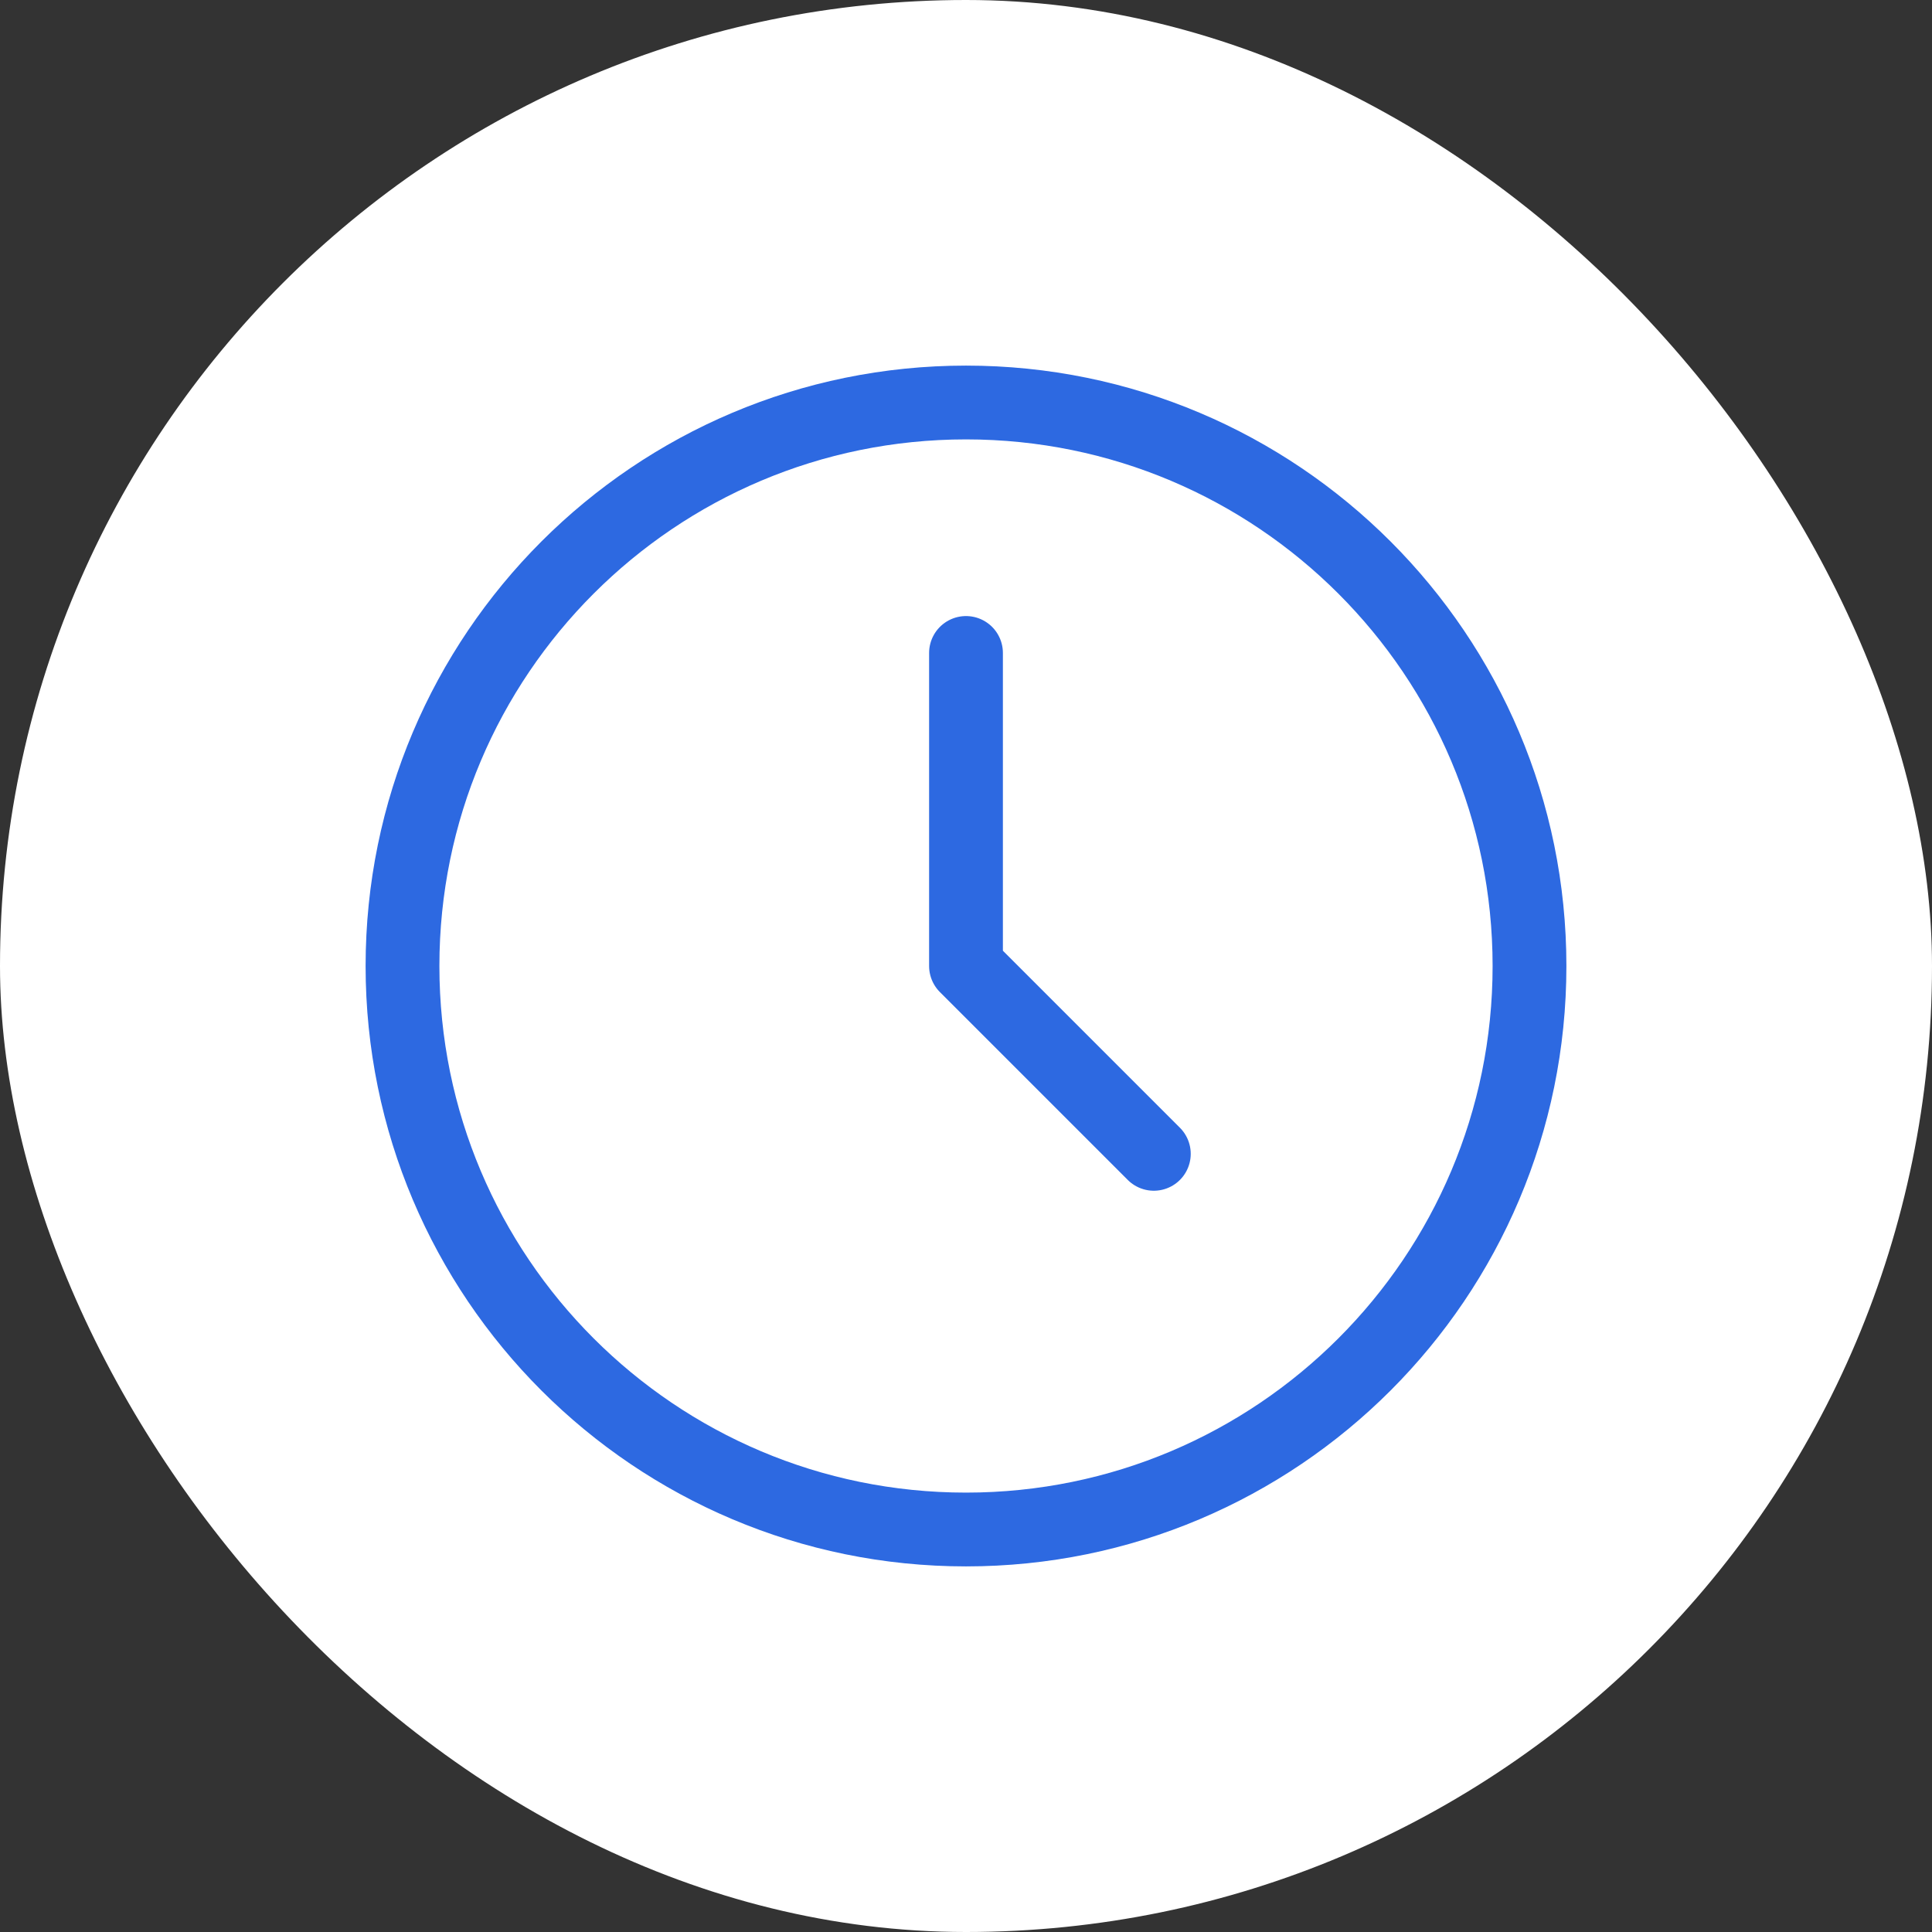 <?xml version="1.0" encoding="UTF-8" standalone="no"?>
<svg
   width="72"
   height="72"
   viewBox="0 0 72 72"
   fill="none"
   version="1.1"
   id="svg8"
   sodipodi:docname="Beneficios4.svg"
   inkscape:version="1.1.2 (0a00cf5339, 2022-02-04)"
   xmlns:inkscape="http://www.inkscape.org/namespaces/inkscape"
   xmlns:sodipodi="http://sodipodi.sourceforge.net/DTD/sodipodi-0.dtd"
   xmlns="http://www.w3.org/2000/svg"
   xmlns:svg="http://www.w3.org/2000/svg">
  <rect x="0" y="0" width="72" height="72" fill="#333333" stroke="none"/>
  <defs
     id="defs12" />
  <sodipodi:namedview
     id="namedview10"
     pagecolor="#ffffff"
     bordercolor="#666666"
     borderopacity="1.0"
     inkscape:pageshadow="2"
     inkscape:pageopacity="0.0"
     inkscape:pagecheckerboard="0"
     showgrid="false"
     inkscape:zoom="12.125"
     inkscape:cx="35.958763"
     inkscape:cy="35.958763"
     inkscape:window-width="3440"
     inkscape:window-height="1363"
     inkscape:window-x="0"
     inkscape:window-y="40"
     inkscape:window-maximized="1"
     inkscape:current-layer="svg8" />
  <rect
     width="72"
     height="72"
     rx="36"
     fill="white"
     id="rect2" />
  <path
     d="M36 57C47.598 57 57 47.598 57 36C57 24.402 47.598 15 36 15C24.402 15 15 24.402 15 36C15 47.598 24.402 57 36 57Z"
     stroke="#308B8B"
     stroke-width="2.75"
     stroke-linecap="round"
     stroke-linejoin="round"
     id="path4"
     style="stroke:#2d69e1;stroke-opacity:1" />
  <path
     d="M36 24.334V36L43 43"
     stroke="#308B8B"
     stroke-width="2.75"
     stroke-linecap="round"
     stroke-linejoin="round"
     id="path6"
     style="stroke:#2d69e1;stroke-opacity:1" />
</svg>
